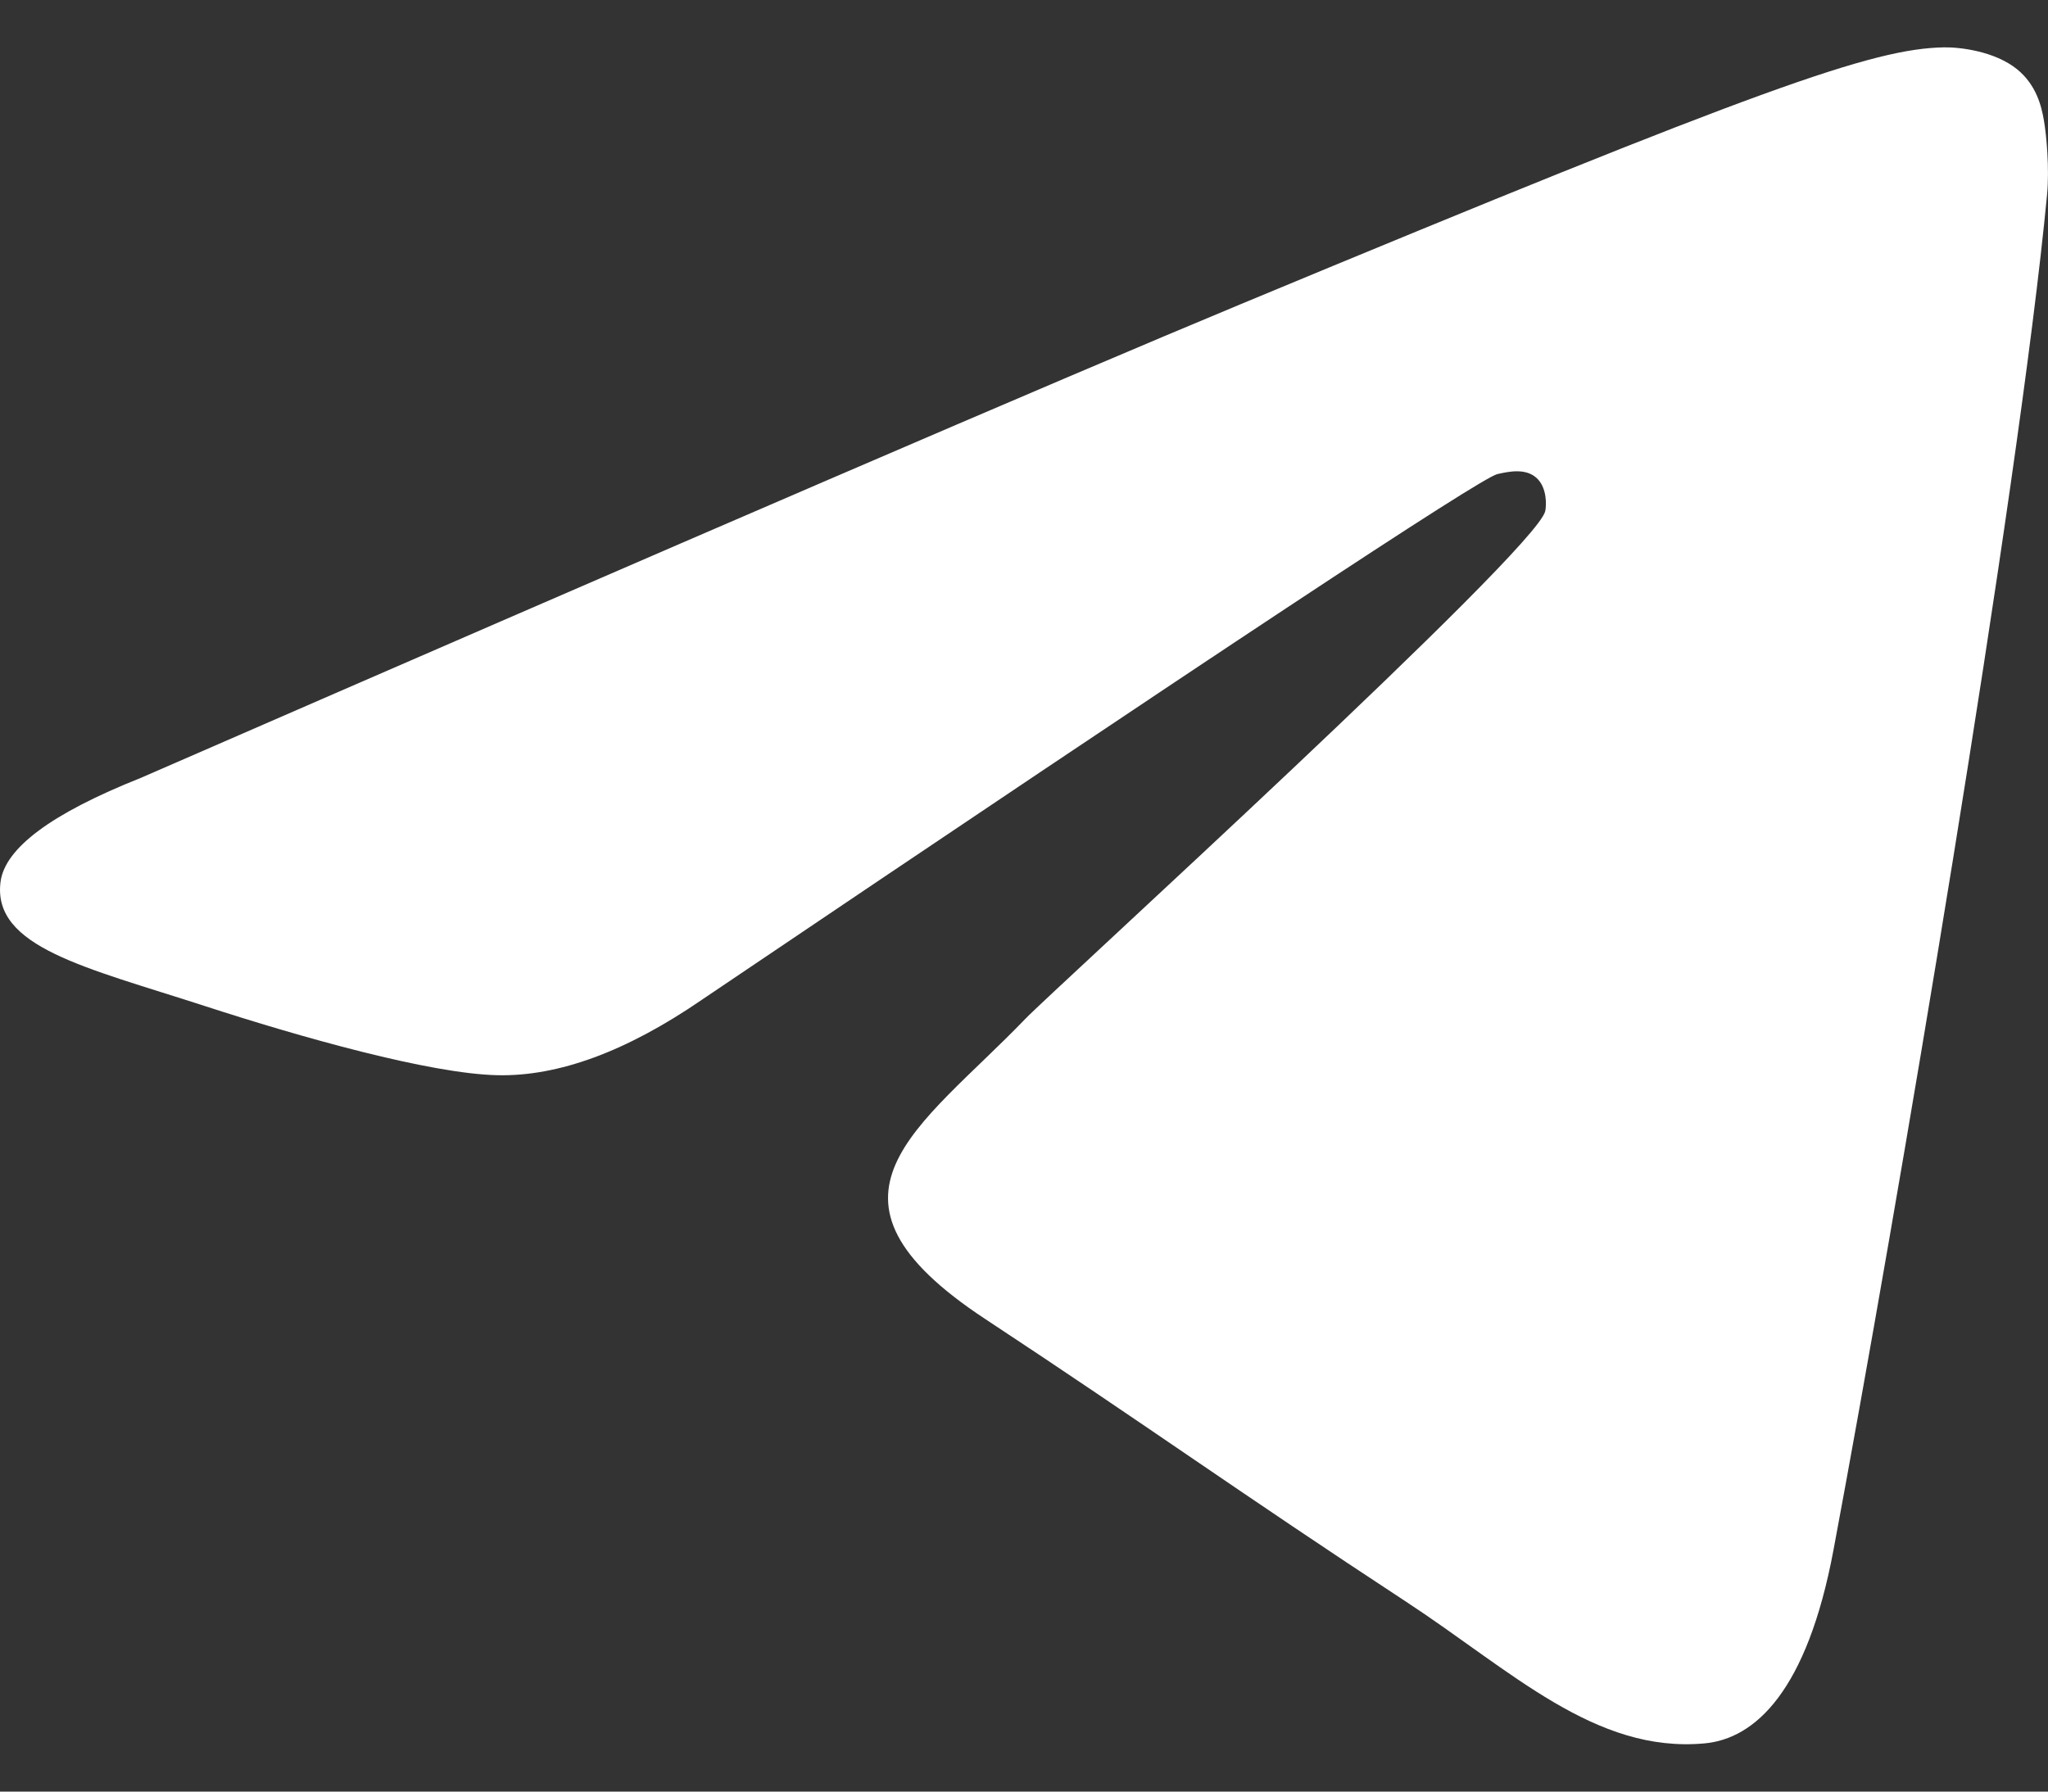 <svg width="24" height="21" viewBox="0 0 24 21" fill="none" xmlns="http://www.w3.org/2000/svg">
<rect x="0" y="0" width="24" height="21" fill="#333333" stroke="none"/>
<path id="telegram" d="M1.65 9.118C8.092 6.311 12.388 4.46 14.538 3.566C20.675 1.014 21.95 0.57 22.782 0.555C22.964 0.552 23.373 0.598 23.638 0.812C23.861 0.994 23.923 1.239 23.952 1.411C23.982 1.583 24.018 1.975 23.989 2.281C23.657 5.775 22.218 14.255 21.486 18.169C21.176 19.825 20.566 20.381 19.975 20.435C18.692 20.553 17.717 19.587 16.474 18.772C14.529 17.497 13.431 16.703 11.543 15.459C9.361 14.021 10.775 13.231 12.018 11.94C12.344 11.602 17.998 6.458 18.108 5.992C18.122 5.933 18.134 5.716 18.005 5.601C17.876 5.486 17.685 5.526 17.547 5.557C17.352 5.601 14.245 7.655 8.226 11.718C7.344 12.324 6.545 12.619 5.829 12.603C5.04 12.586 3.522 12.157 2.394 11.79C1.01 11.341 -0.09 11.103 0.006 10.339C0.056 9.941 0.604 9.534 1.65 9.118Z" fill="white"/>
</svg>
